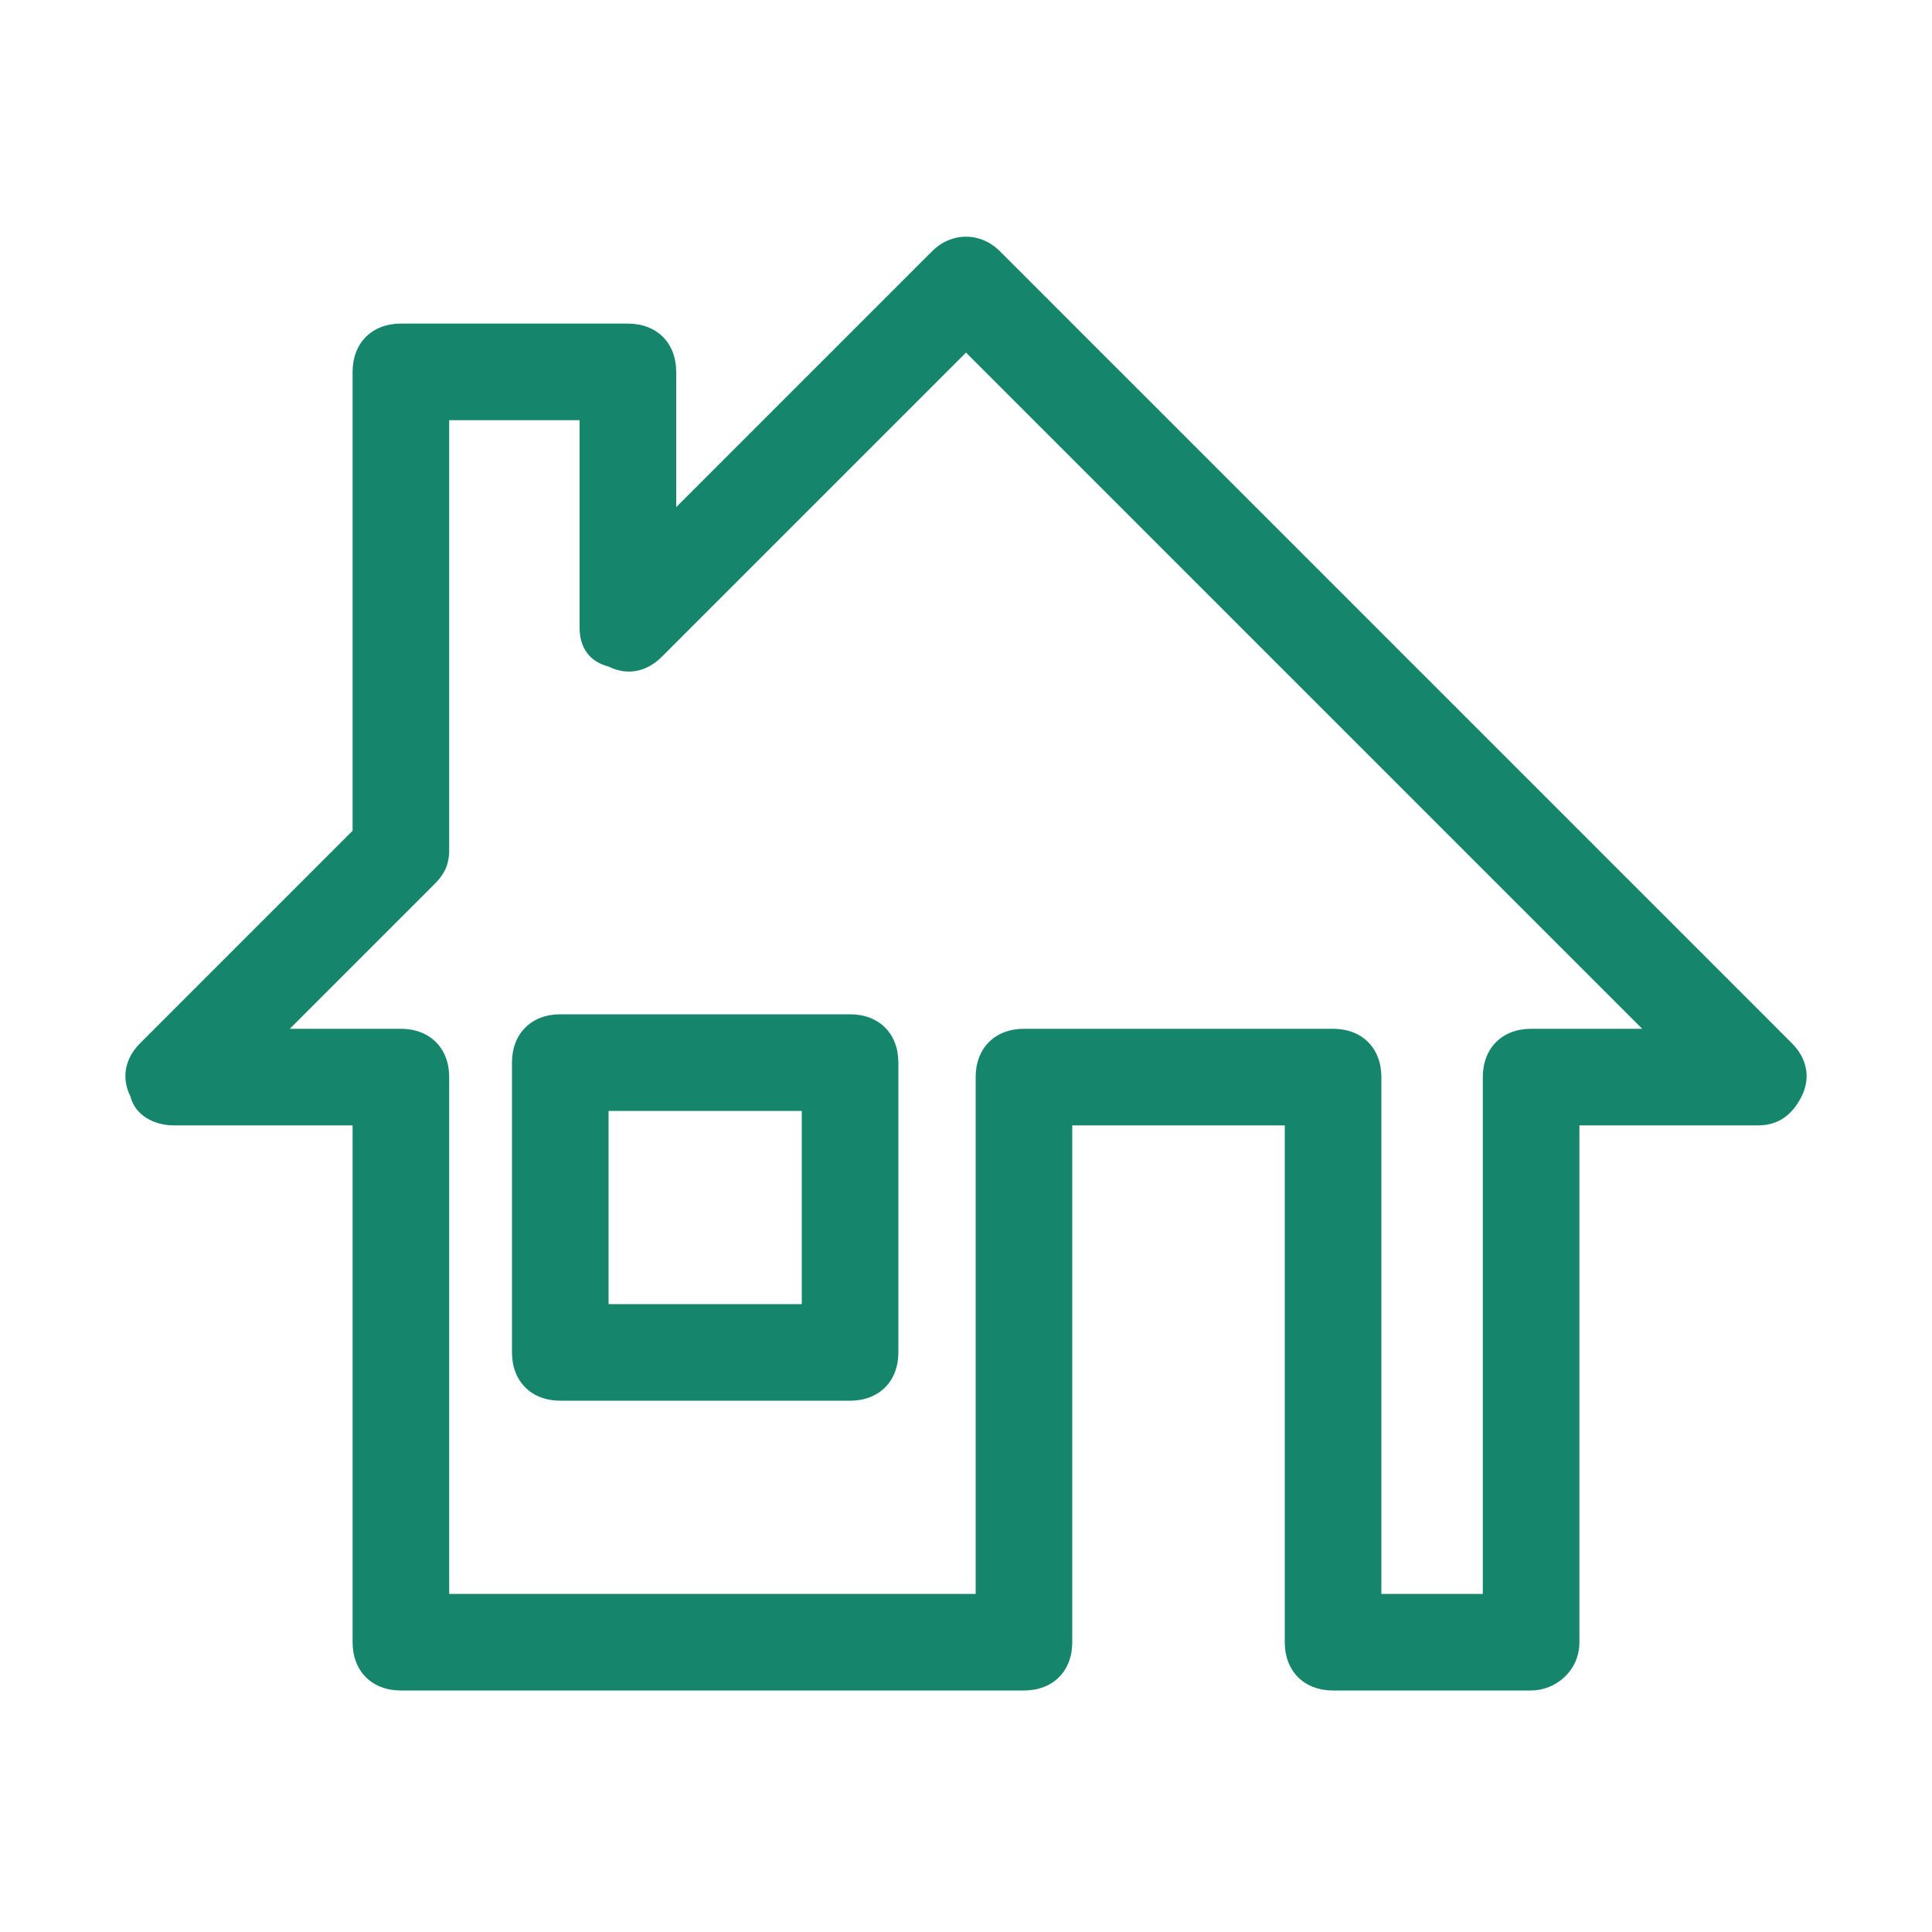 <?xml version="1.0" encoding="utf-8"?>
<!-- Generator: Adobe Illustrator 24.3.0, SVG Export Plug-In . SVG Version: 6.00 Build 0)  -->
<svg version="1.1" id="Layer_1" xmlns="http://www.w3.org/2000/svg" xmlns:xlink="http://www.w3.org/1999/xlink" x="0px" y="0px"
	 viewBox="0 0 40 40" style="enable-background:new 0 0 40 40;" xml:space="preserve">
<style type="text/css">
	.st0{fill:#15856B;}
</style>
<g id="Group_5791" transform="translate(1 1)">
	<g id="Rectangle_3819">
		<path class="st0" d="M16.6,28h-6c-0.6,0-1-0.4-1-1v-6c0-0.6,0.4-1,1-1h6c0.6,0,1,0.4,1,1v6C17.6,27.6,17.2,28,16.6,28z M11.6,26h4
			v-4h-4V26z"/>
	</g>
	<g id="Path_29946">
		<path class="st0" d="M30.7,34h-4.1c-0.6,0-1-0.4-1-1V22.3h-4.4V33c0,0.6-0.4,1-1,1H7.3c-0.6,0-1-0.4-1-1V22.3H2.6
			c-0.4,0-0.8-0.2-0.9-0.6c-0.2-0.4-0.1-0.8,0.2-1.1l4.4-4.4V6.7c0-0.6,0.4-1,1-1H12c0.6,0,1,0.4,1,1v2.8l5.3-5.3
			c0.4-0.4,1-0.4,1.4,0l16.4,16.4c0.3,0.3,0.4,0.7,0.2,1.1c-0.2,0.4-0.5,0.6-0.9,0.6h-3.7V33C31.7,33.6,31.2,34,30.7,34z M27.6,32
			h2.1V21.3c0-0.6,0.4-1,1-1H33l-14-14l-6.3,6.3c-0.3,0.3-0.7,0.4-1.1,0.2C11.2,12.7,11,12.4,11,12V7.7H8.3v8.9
			c0,0.3-0.1,0.5-0.3,0.7l-3,3h2.3c0.6,0,1,0.4,1,1V32h10.9V21.3c0-0.6,0.4-1,1-1h6.4c0.6,0,1,0.4,1,1V32z"/>
	</g>
</g>
</svg>
